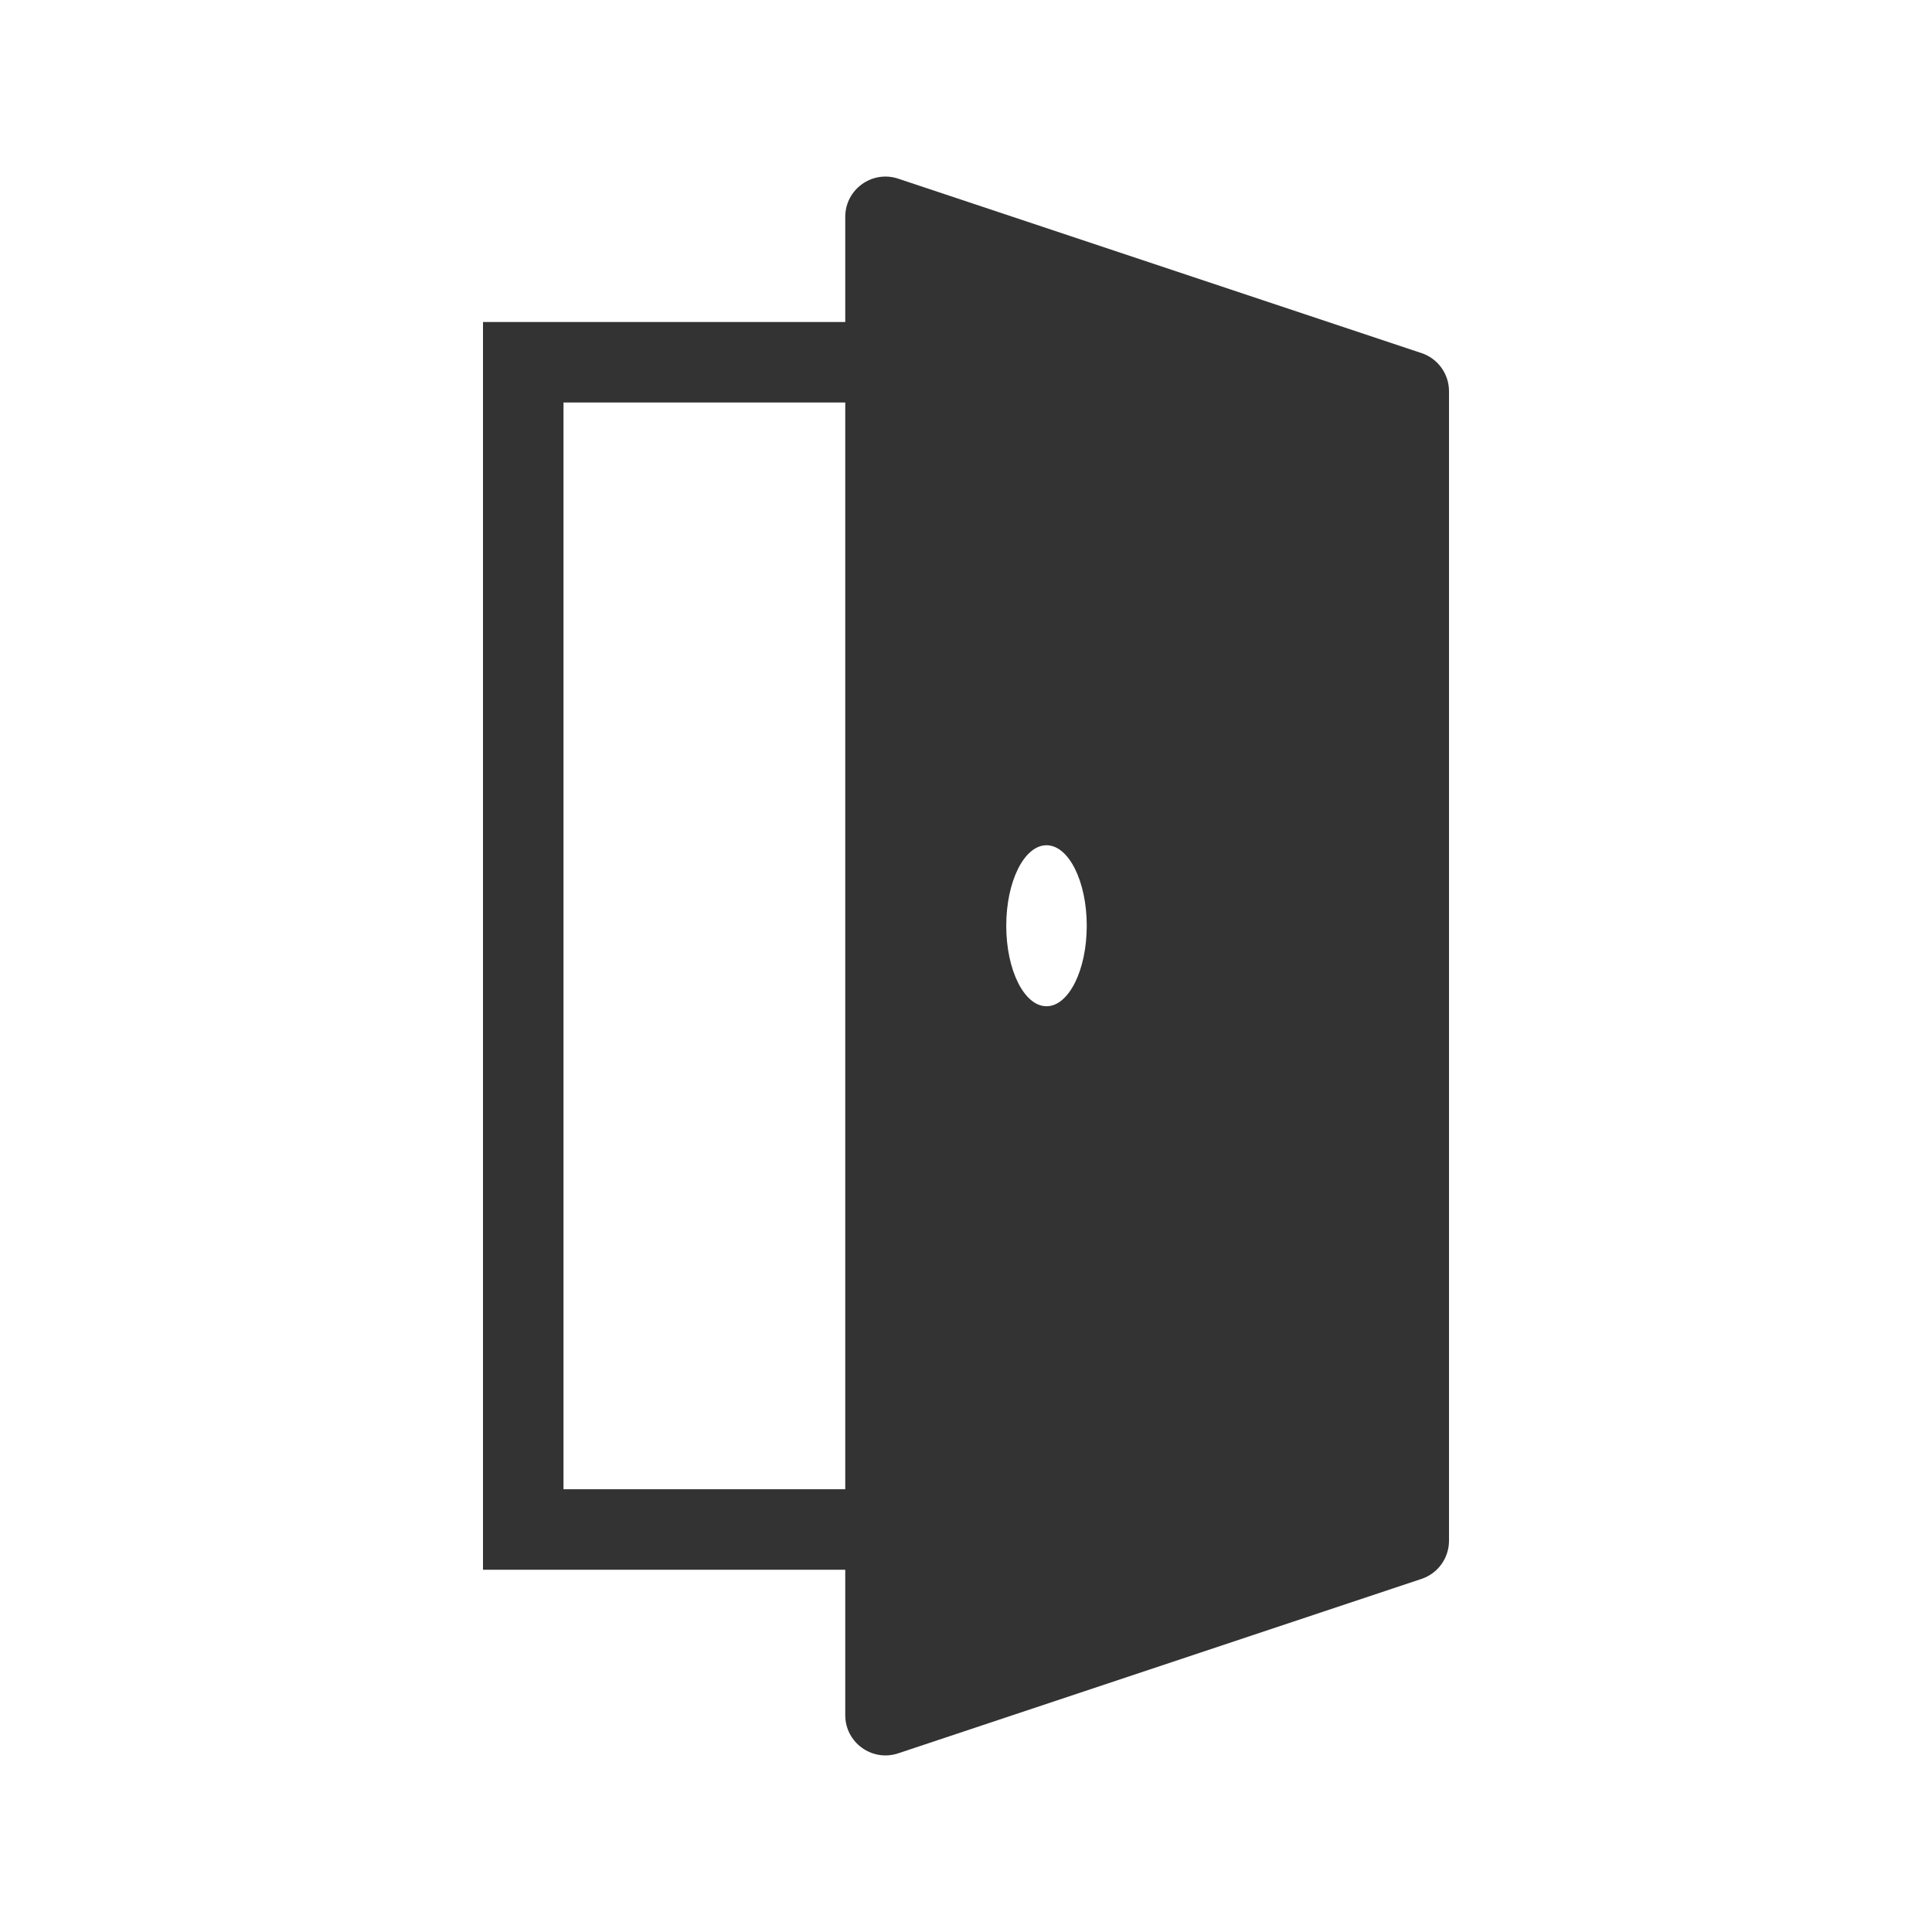 <svg width="48" height="48" viewBox="0 0 48 48" fill="none" xmlns="http://www.w3.org/2000/svg">
<path fill-rule="evenodd" clip-rule="evenodd" d="M28 10H14V37H28V10ZM12 8V39H30V8H12Z" fill="#333333"/>
<path fill-rule="evenodd" clip-rule="evenodd" d="M22.316 4.439C21.669 4.223 21 4.705 21 5.387V42.613C21 43.295 21.669 43.777 22.316 43.561L35.316 39.228C35.725 39.092 36 38.71 36 38.279V9.721C36 9.29 35.725 8.908 35.316 8.772L22.316 4.439ZM26 25C26.552 25 27 24.105 27 23C27 21.895 26.552 21 26 21C25.448 21 25 21.895 25 23C25 24.105 25.448 25 26 25Z" fill="#333333"/>
</svg>
